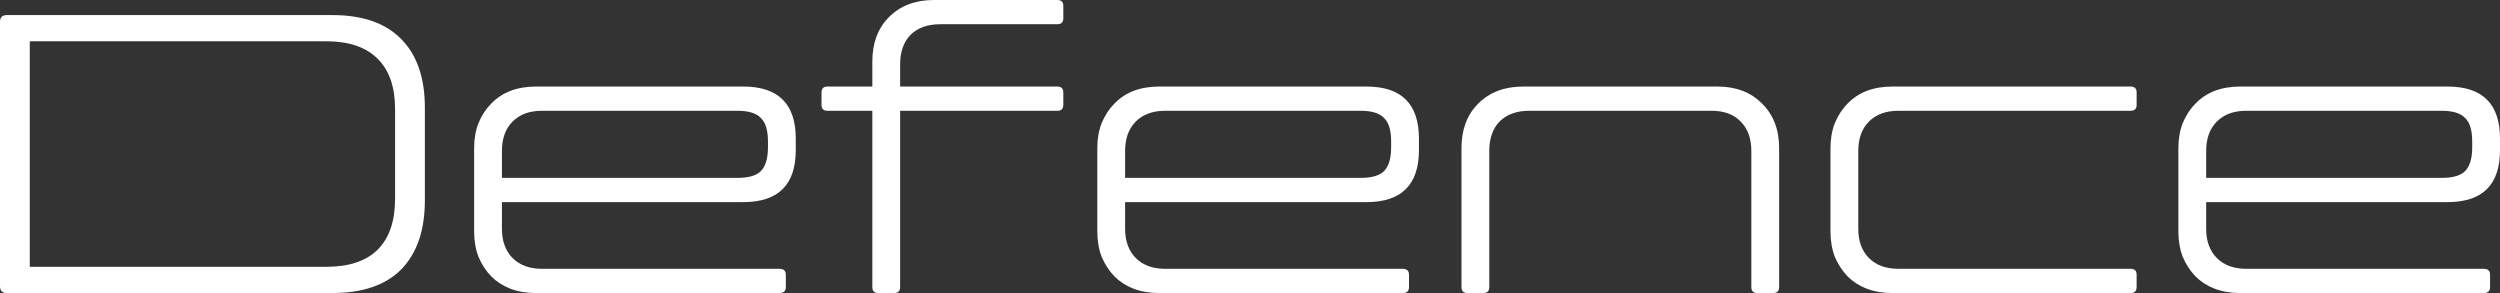 <svg width="273" height="32" viewBox="0 0 273 32" fill="none" xmlns="http://www.w3.org/2000/svg">
<rect x="0" y="0" width="273" height="32" fill="#333333" stroke="none"/>
<path d="M267.277 9.452C271.092 9.452 273 11.346 273 15.132V16.39C273 20.177 271.092 22.07 267.277 22.07H240.914V24.975C240.914 26.334 241.304 27.403 242.085 28.184C242.865 28.964 243.935 29.354 245.293 29.354H271.222C271.685 29.354 271.916 29.571 271.916 30.005V31.349C271.916 31.782 271.685 31.999 271.222 31.999H244.6C243.588 31.999 242.663 31.84 241.825 31.522C241.015 31.204 240.322 30.756 239.743 30.178C239.165 29.571 238.703 28.863 238.356 28.053C238.038 27.215 237.879 26.29 237.879 25.279V16.173C237.879 15.161 238.038 14.251 238.356 13.441C238.703 12.603 239.165 11.895 239.743 11.317C240.322 10.71 241.015 10.247 241.825 9.929C242.663 9.611 243.588 9.452 244.6 9.452H267.277ZM240.914 19.425H266.626C267.84 19.425 268.693 19.179 269.184 18.688C269.705 18.168 269.965 17.3 269.965 16.086V15.436C269.965 14.222 269.705 13.369 269.184 12.878C268.693 12.357 267.84 12.097 266.626 12.097H245.293C243.935 12.097 242.865 12.487 242.085 13.268C241.304 14.048 240.914 15.118 240.914 16.477V19.425Z" fill="white"/>
<path d="M232.668 29.354C233.102 29.354 233.319 29.571 233.319 30.005V31.349C233.319 31.782 233.102 31.999 232.668 31.999H206.609C205.598 31.999 204.673 31.84 203.834 31.522C203.025 31.204 202.331 30.756 201.753 30.178C201.175 29.571 200.713 28.863 200.366 28.053C200.048 27.215 199.889 26.29 199.889 25.279V16.173C199.889 15.161 200.048 14.251 200.366 13.441C200.713 12.603 201.175 11.895 201.753 11.317C202.331 10.71 203.025 10.247 203.834 9.929C204.673 9.611 205.598 9.452 206.609 9.452H232.668C233.102 9.452 233.319 9.669 233.319 10.103V11.447C233.319 11.88 233.102 12.097 232.668 12.097H207.303C205.945 12.097 204.875 12.487 204.095 13.268C203.314 14.048 202.924 15.118 202.924 16.477V24.975C202.924 26.334 203.314 27.403 204.095 28.184C204.875 28.964 205.945 29.354 207.303 29.354H232.668Z" fill="white"/>
<path d="M159.594 16.173C159.594 14.15 160.201 12.531 161.415 11.317C162.658 10.074 164.291 9.452 166.314 9.452H187.561C189.584 9.452 191.203 10.074 192.417 11.317C193.66 12.531 194.281 14.15 194.281 16.173V31.349C194.281 31.782 194.065 31.999 193.631 31.999H191.897C191.463 31.999 191.246 31.782 191.246 31.349V16.477C191.246 15.118 190.856 14.048 190.075 13.268C189.324 12.487 188.269 12.097 186.91 12.097H167.008C165.621 12.097 164.537 12.487 163.756 13.268C163.005 14.048 162.629 15.118 162.629 16.477V31.349C162.629 31.782 162.412 31.999 161.979 31.999H160.244C159.811 31.999 159.594 31.782 159.594 31.349V16.173Z" fill="white"/>
<path d="M149.224 9.452C153.04 9.452 154.947 11.346 154.947 15.132V16.39C154.947 20.177 153.04 22.07 149.224 22.07H122.861V24.975C122.861 26.334 123.252 27.403 124.032 28.184C124.813 28.964 125.882 29.354 127.241 29.354H153.17C153.632 29.354 153.863 29.571 153.863 30.005V31.349C153.863 31.782 153.632 31.999 153.17 31.999H126.547C125.535 31.999 124.61 31.84 123.772 31.522C122.963 31.204 122.269 30.756 121.691 30.178C121.113 29.571 120.65 28.863 120.303 28.053C119.985 27.215 119.826 26.29 119.826 25.279V16.173C119.826 15.161 119.985 14.251 120.303 13.441C120.65 12.603 121.113 11.895 121.691 11.317C122.269 10.71 122.963 10.247 123.772 9.929C124.61 9.611 125.535 9.452 126.547 9.452H149.224ZM122.861 19.425H148.574C149.788 19.425 150.64 19.179 151.132 18.688C151.652 18.168 151.912 17.3 151.912 16.086V15.436C151.912 14.222 151.652 13.369 151.132 12.878C150.64 12.357 149.788 12.097 148.574 12.097H127.241C125.882 12.097 124.813 12.487 124.032 13.268C123.252 14.048 122.861 15.118 122.861 16.477V19.425Z" fill="white"/>
<path d="M115.465 0C115.898 0 116.115 0.217 116.115 0.65V1.995C116.115 2.428 115.898 2.645 115.465 2.645H102.673C101.286 2.645 100.202 3.035 99.421 3.816C98.67 4.596 98.294 5.666 98.294 7.024V9.452H115.465C115.898 9.452 116.115 9.669 116.115 10.103V11.447C116.115 11.88 115.898 12.097 115.465 12.097H98.294V31.349C98.294 31.782 98.077 31.999 97.644 31.999H95.909C95.476 31.999 95.259 31.782 95.259 31.349V12.097H90.359C89.926 12.097 89.709 11.88 89.709 11.447V10.103C89.709 9.669 89.926 9.452 90.359 9.452H95.259V6.721C95.259 4.697 95.866 3.079 97.08 1.864C98.323 0.621 99.956 0 101.98 0H115.465Z" fill="white"/>
<path d="M81.173 9.452C84.989 9.452 86.897 11.346 86.897 15.132V16.39C86.897 20.177 84.989 22.07 81.173 22.07H54.811V24.975C54.811 26.334 55.201 27.403 55.981 28.184C56.762 28.964 57.831 29.354 59.19 29.354H85.119C85.581 29.354 85.813 29.571 85.813 30.005V31.349C85.813 31.782 85.581 31.999 85.119 31.999H58.496C57.484 31.999 56.559 31.84 55.721 31.522C54.912 31.204 54.218 30.756 53.64 30.178C53.062 29.571 52.599 28.863 52.252 28.053C51.934 27.215 51.775 26.29 51.775 25.279V16.173C51.775 15.161 51.934 14.251 52.252 13.441C52.599 12.603 53.062 11.895 53.64 11.317C54.218 10.71 54.912 10.247 55.721 9.929C56.559 9.611 57.484 9.452 58.496 9.452H81.173ZM54.811 19.425H80.523C81.737 19.425 82.59 19.179 83.081 18.688C83.601 18.168 83.861 17.3 83.861 16.086V15.436C83.861 14.222 83.601 13.369 83.081 12.878C82.59 12.357 81.737 12.097 80.523 12.097H59.19C57.831 12.097 56.762 12.487 55.981 13.268C55.201 14.048 54.811 15.118 54.811 16.477V19.425Z" fill="white"/>
<path d="M0 2.383C0 1.892 0.246 1.646 0.737 1.646H36.292C39.616 1.646 42.131 2.528 43.837 4.291C45.542 6.026 46.395 8.512 46.395 11.749V21.895C46.395 25.133 45.542 27.633 43.837 29.396C42.131 31.131 39.616 31.998 36.292 31.998H0.737C0.246 31.998 0 31.752 0 31.261V2.383ZM43.143 11.923C43.143 9.494 42.507 7.659 41.235 6.416C39.963 5.144 38.099 4.508 35.642 4.508H3.252V29.136H35.642C38.099 29.136 39.963 28.515 41.235 27.272C42.507 26 43.143 24.15 43.143 21.722V11.923Z" fill="white"/>
</svg>
